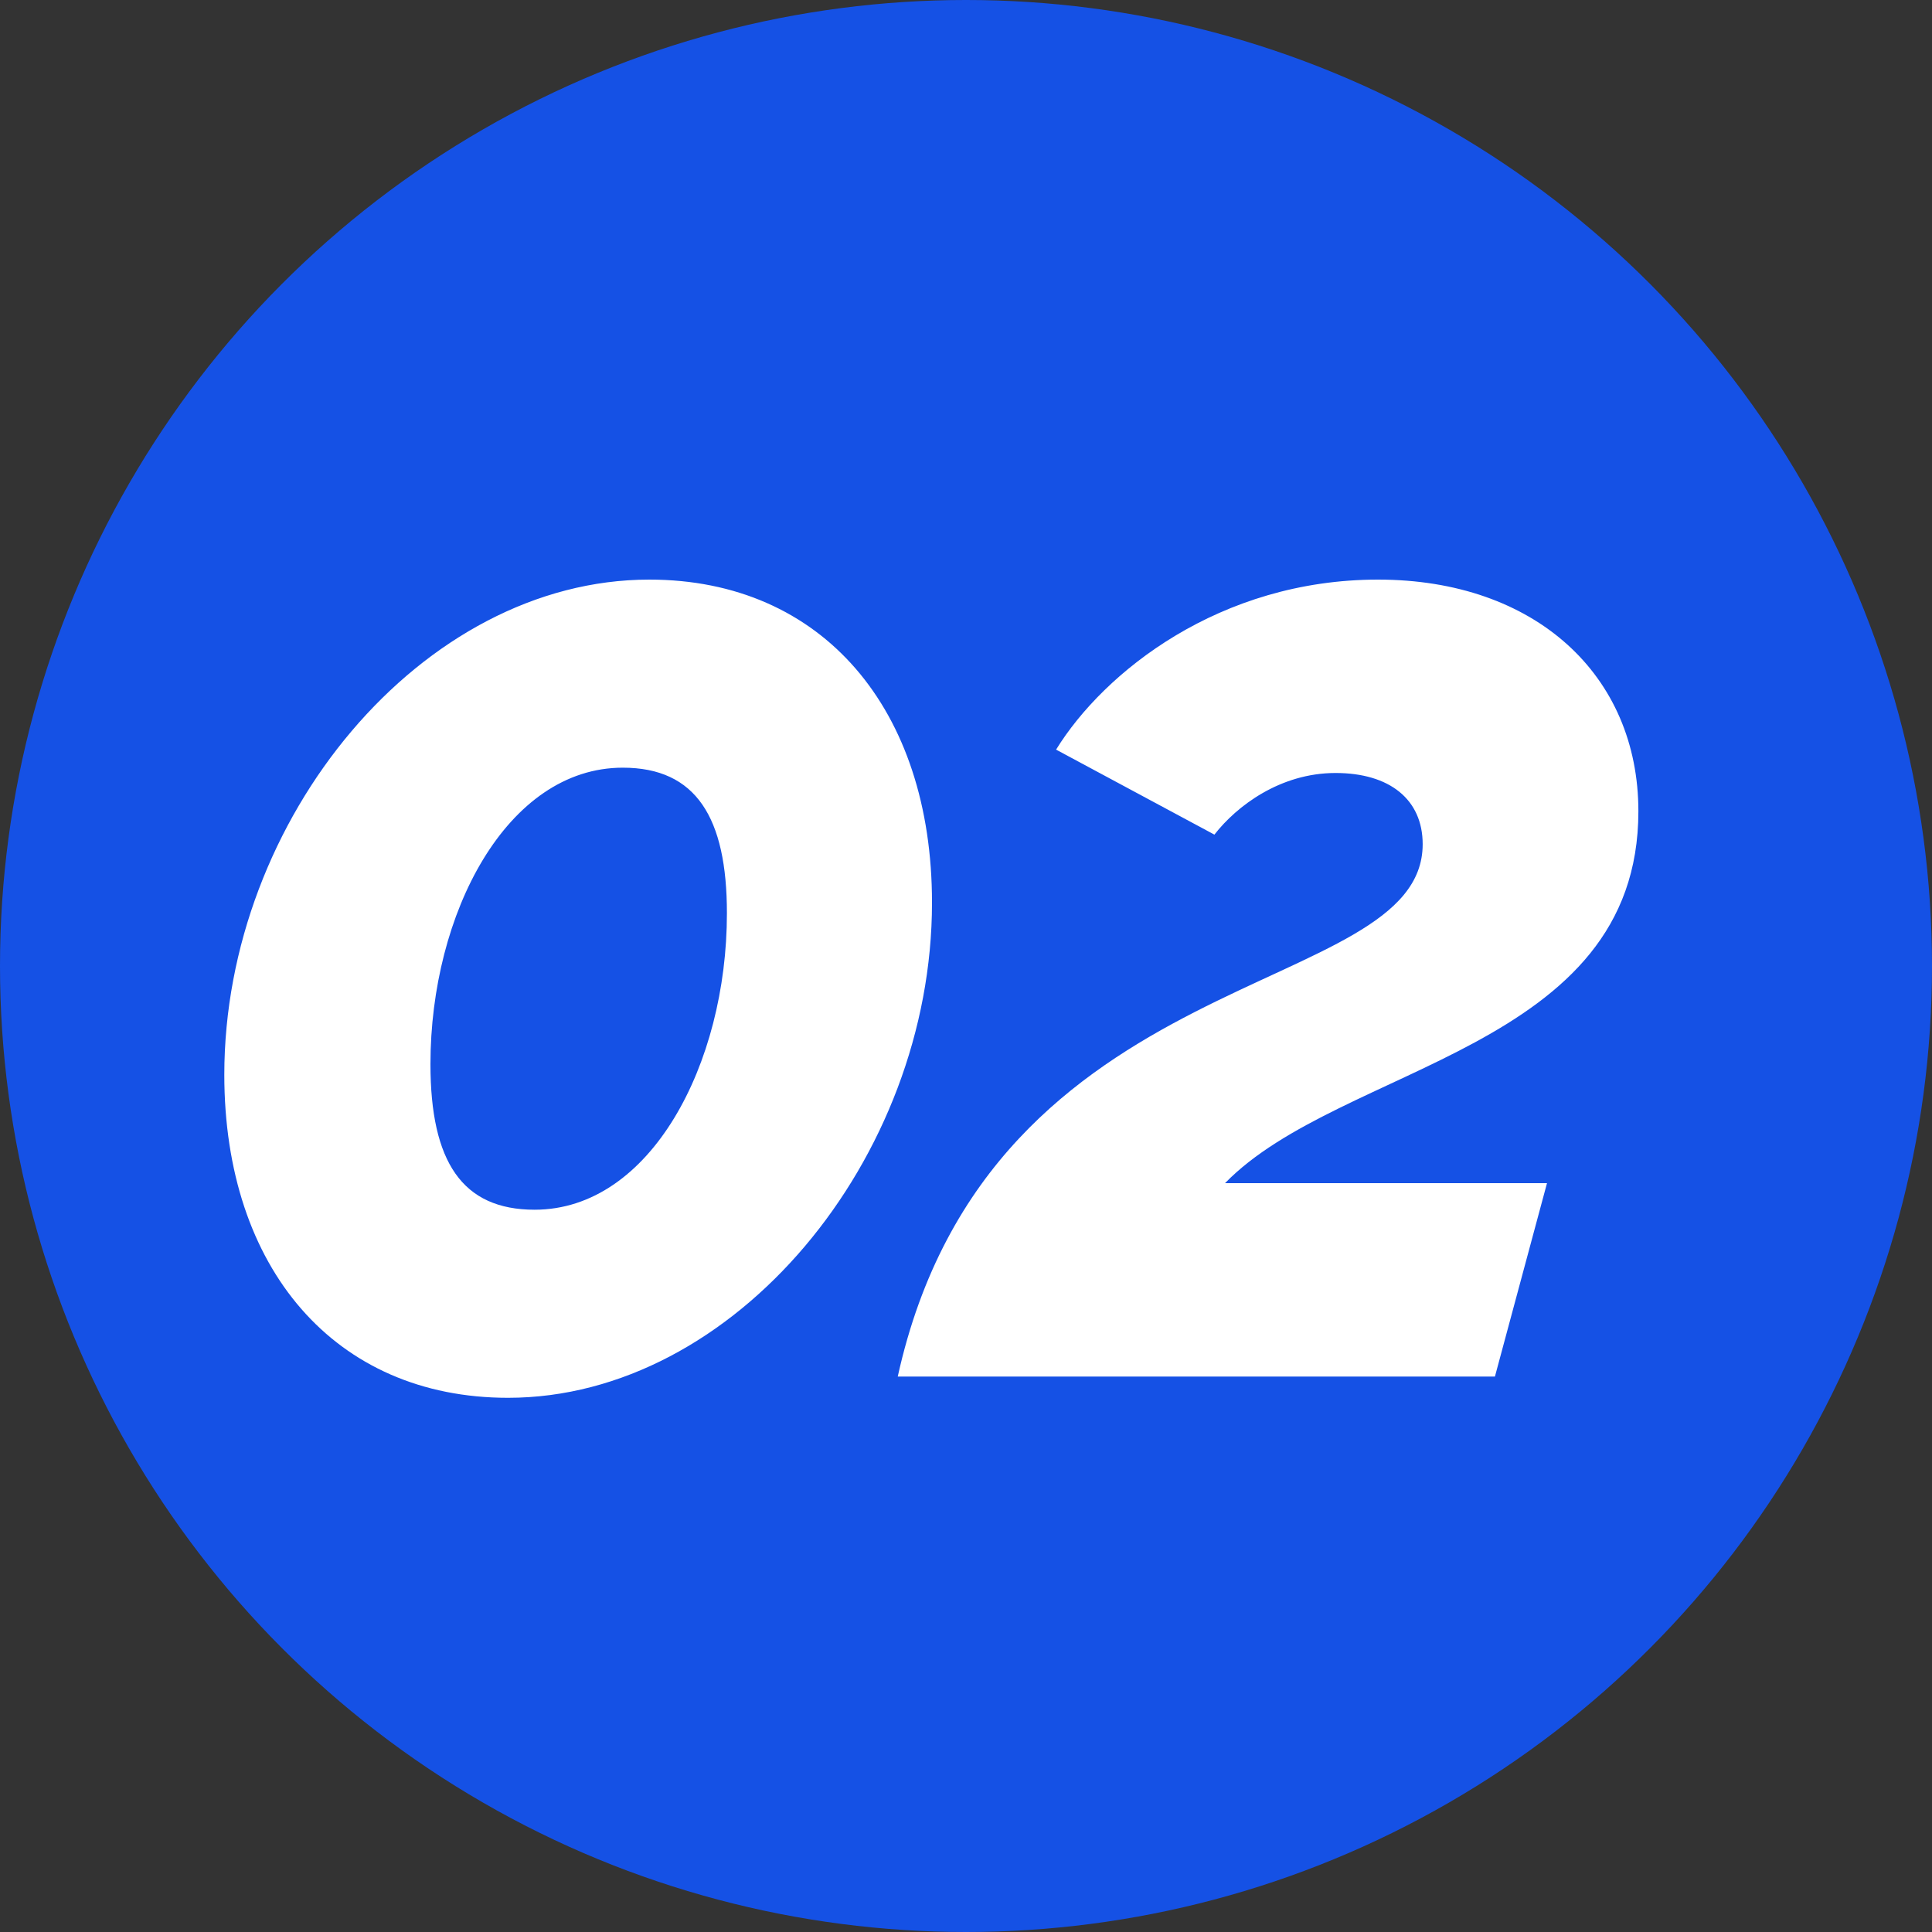 <svg width="80" height="80" viewBox="0 0 80 80" fill="none" xmlns="http://www.w3.org/2000/svg">
<rect x="0" y="0" width="80" height="80" fill="#333333" stroke="none"/>
<circle cx="40" cy="40" r="40" fill="#1551E5"/>
<path d="M21.036 57.88C13.864 57.88 9.288 52.512 9.288 44.504C9.288 33.9 17.472 24 26.888 24C34.06 24 38.592 29.368 38.592 37.376C38.592 47.98 30.408 57.88 21.036 57.88ZM22.136 50.092C26.932 50.092 30.1 44.064 30.1 37.816C30.1 33.856 28.824 31.788 25.788 31.788C20.992 31.788 17.824 37.816 17.824 44.064C17.824 48.112 19.144 50.092 22.136 50.092ZM61.902 57H37.174C41.002 39.664 58.91 41.424 58.91 34.956C58.91 33.108 57.546 32.008 55.302 32.008C53.014 32.008 51.21 33.372 50.286 34.56L43.73 31.04C45.71 27.828 50.506 24 57.062 24C63.574 24 67.842 27.96 67.842 33.592C67.842 43.492 55.522 44.064 50.726 48.992H64.058L61.902 57Z" fill="white"/>
</svg>
